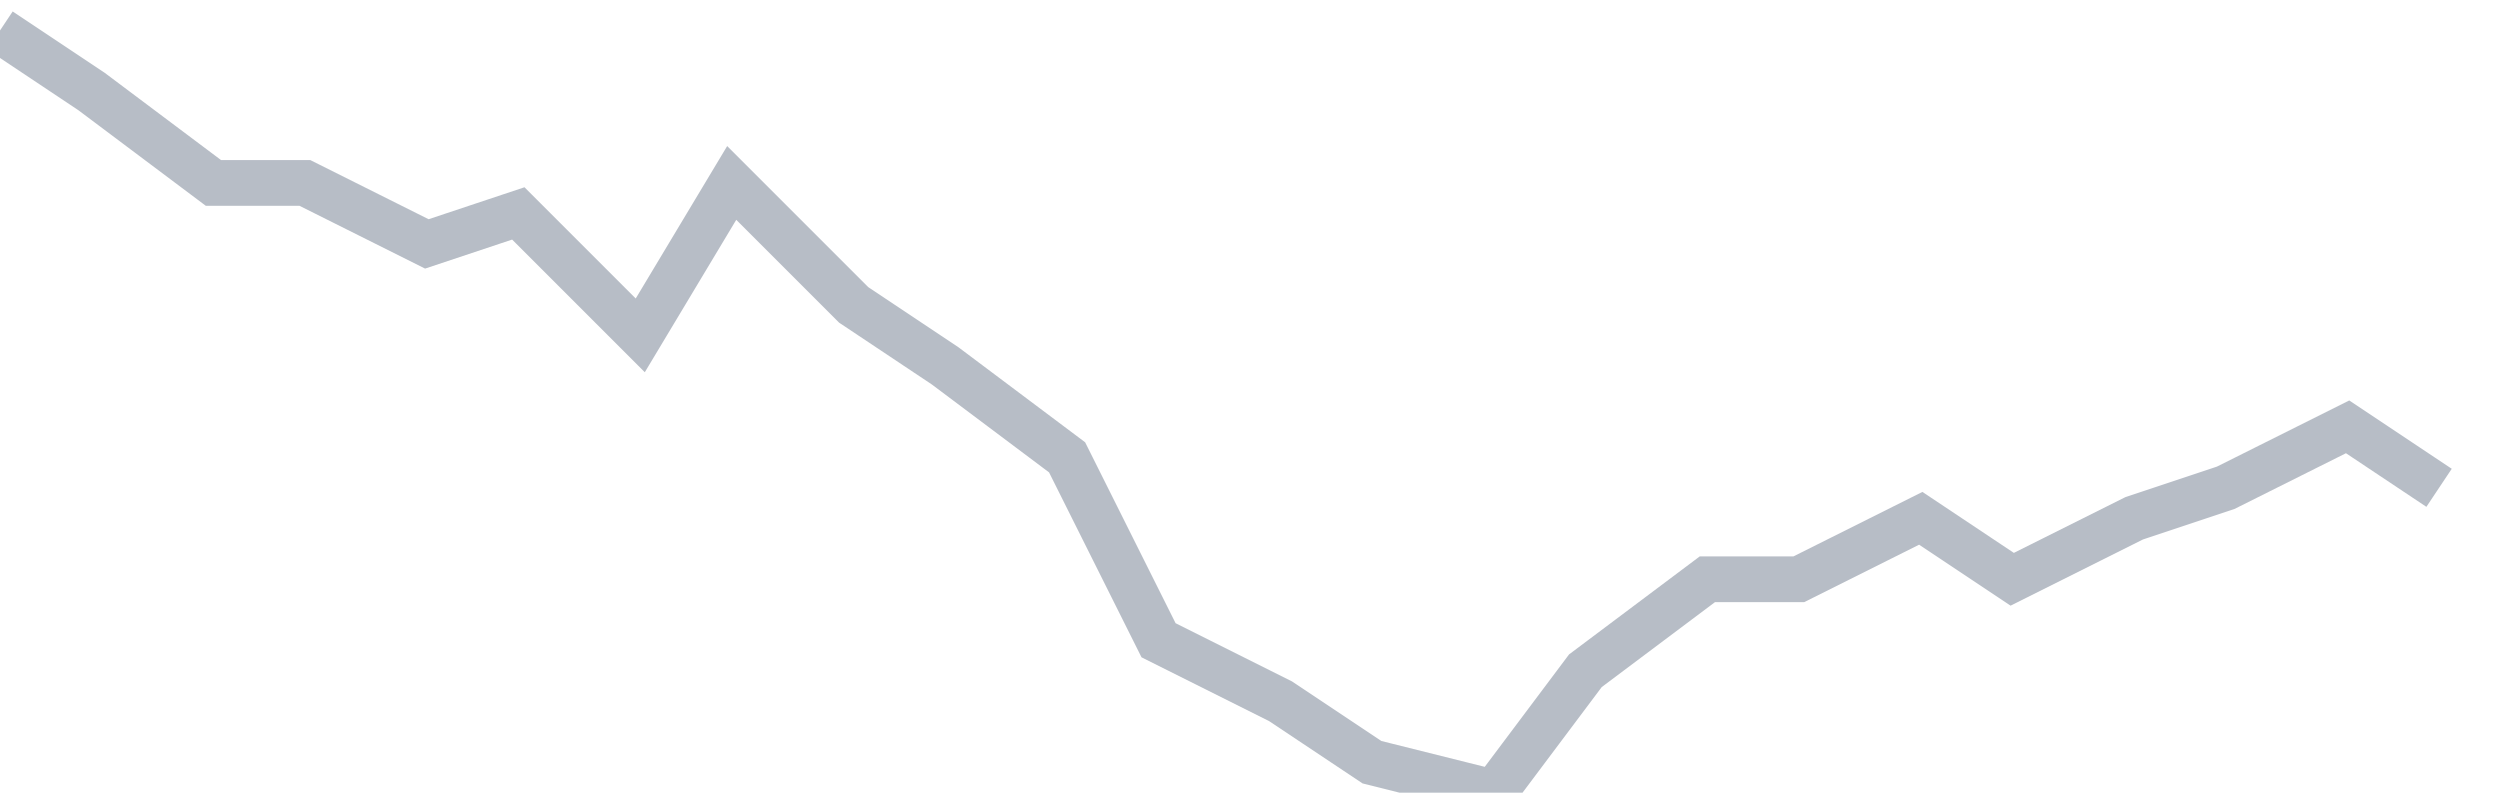 <svg width="82" height="26" fill="none" xmlns="http://www.w3.org/2000/svg"><path d="M0 1l3 2 4 3h3l4 2 3-1 4 4 3-5 4 4 3 2 4 3 3 6 4 2 3 2 4 1 3-4 4-3h3l4-2 3 2 4-2 3-1 4-2 3 2" stroke="#B7BDC6" stroke-width="1.5"/></svg>